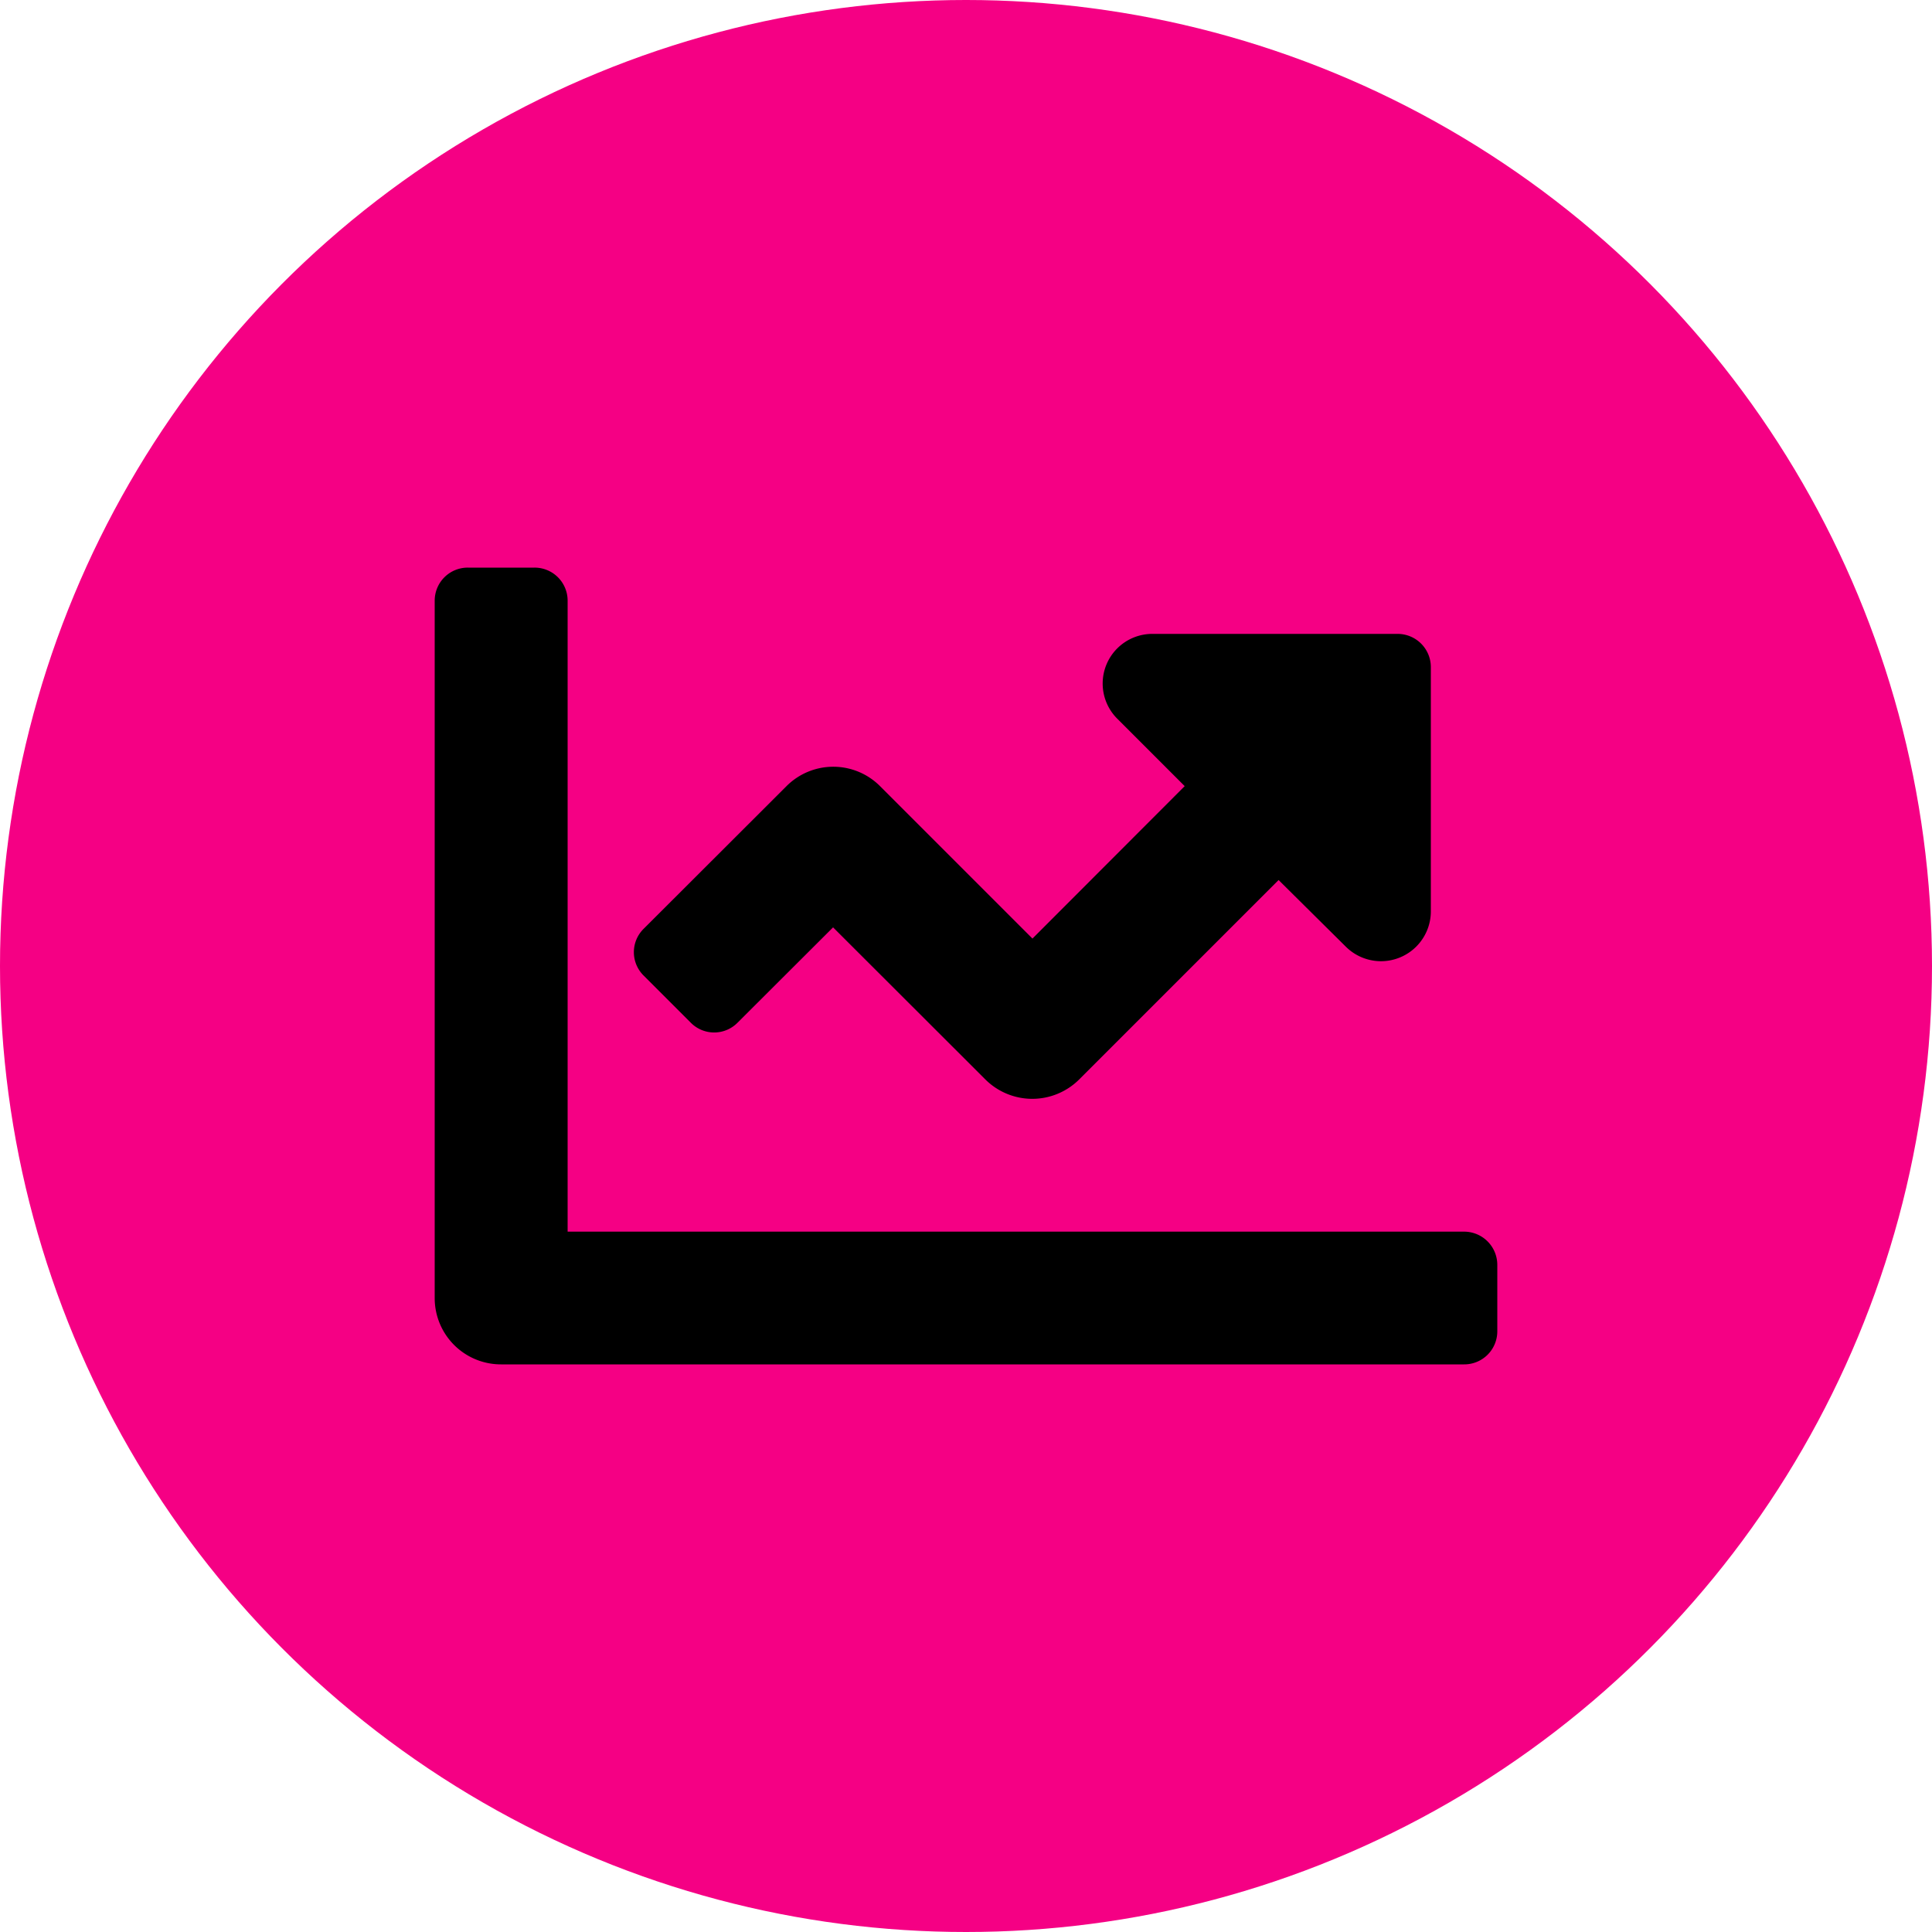 <svg id="Layer_1" data-name="Layer 1" xmlns="http://www.w3.org/2000/svg" viewBox="0 0 100 100"><defs><style>.cls-1{fill:#f50084;}</style></defs><circle class="cls-1" cx="50" cy="50" r="50"/><path d="M75.78,63.75H29.38V31.09a1.71,1.71,0,0,0-1.72-1.71H24.22a1.71,1.71,0,0,0-1.72,1.71v36.1a3.43,3.43,0,0,0,3.44,3.43H75.78a1.71,1.71,0,0,0,1.72-1.71V65.47A1.72,1.72,0,0,0,75.78,63.75ZM72.34,32.81H59.66a2.57,2.57,0,0,0-1.82,4.4l3.48,3.48-7.88,7.89L45.56,40.7a3.42,3.42,0,0,0-4.86,0l-7.38,7.37a1.7,1.7,0,0,0,0,2.43l2.43,2.43a1.7,1.7,0,0,0,2.43,0L43.12,48,51,55.87a3.44,3.44,0,0,0,4.86,0L66.18,45.55,69.66,49a2.58,2.58,0,0,0,4.4-1.83V34.53A1.72,1.72,0,0,0,72.34,32.81Z"/></svg>
